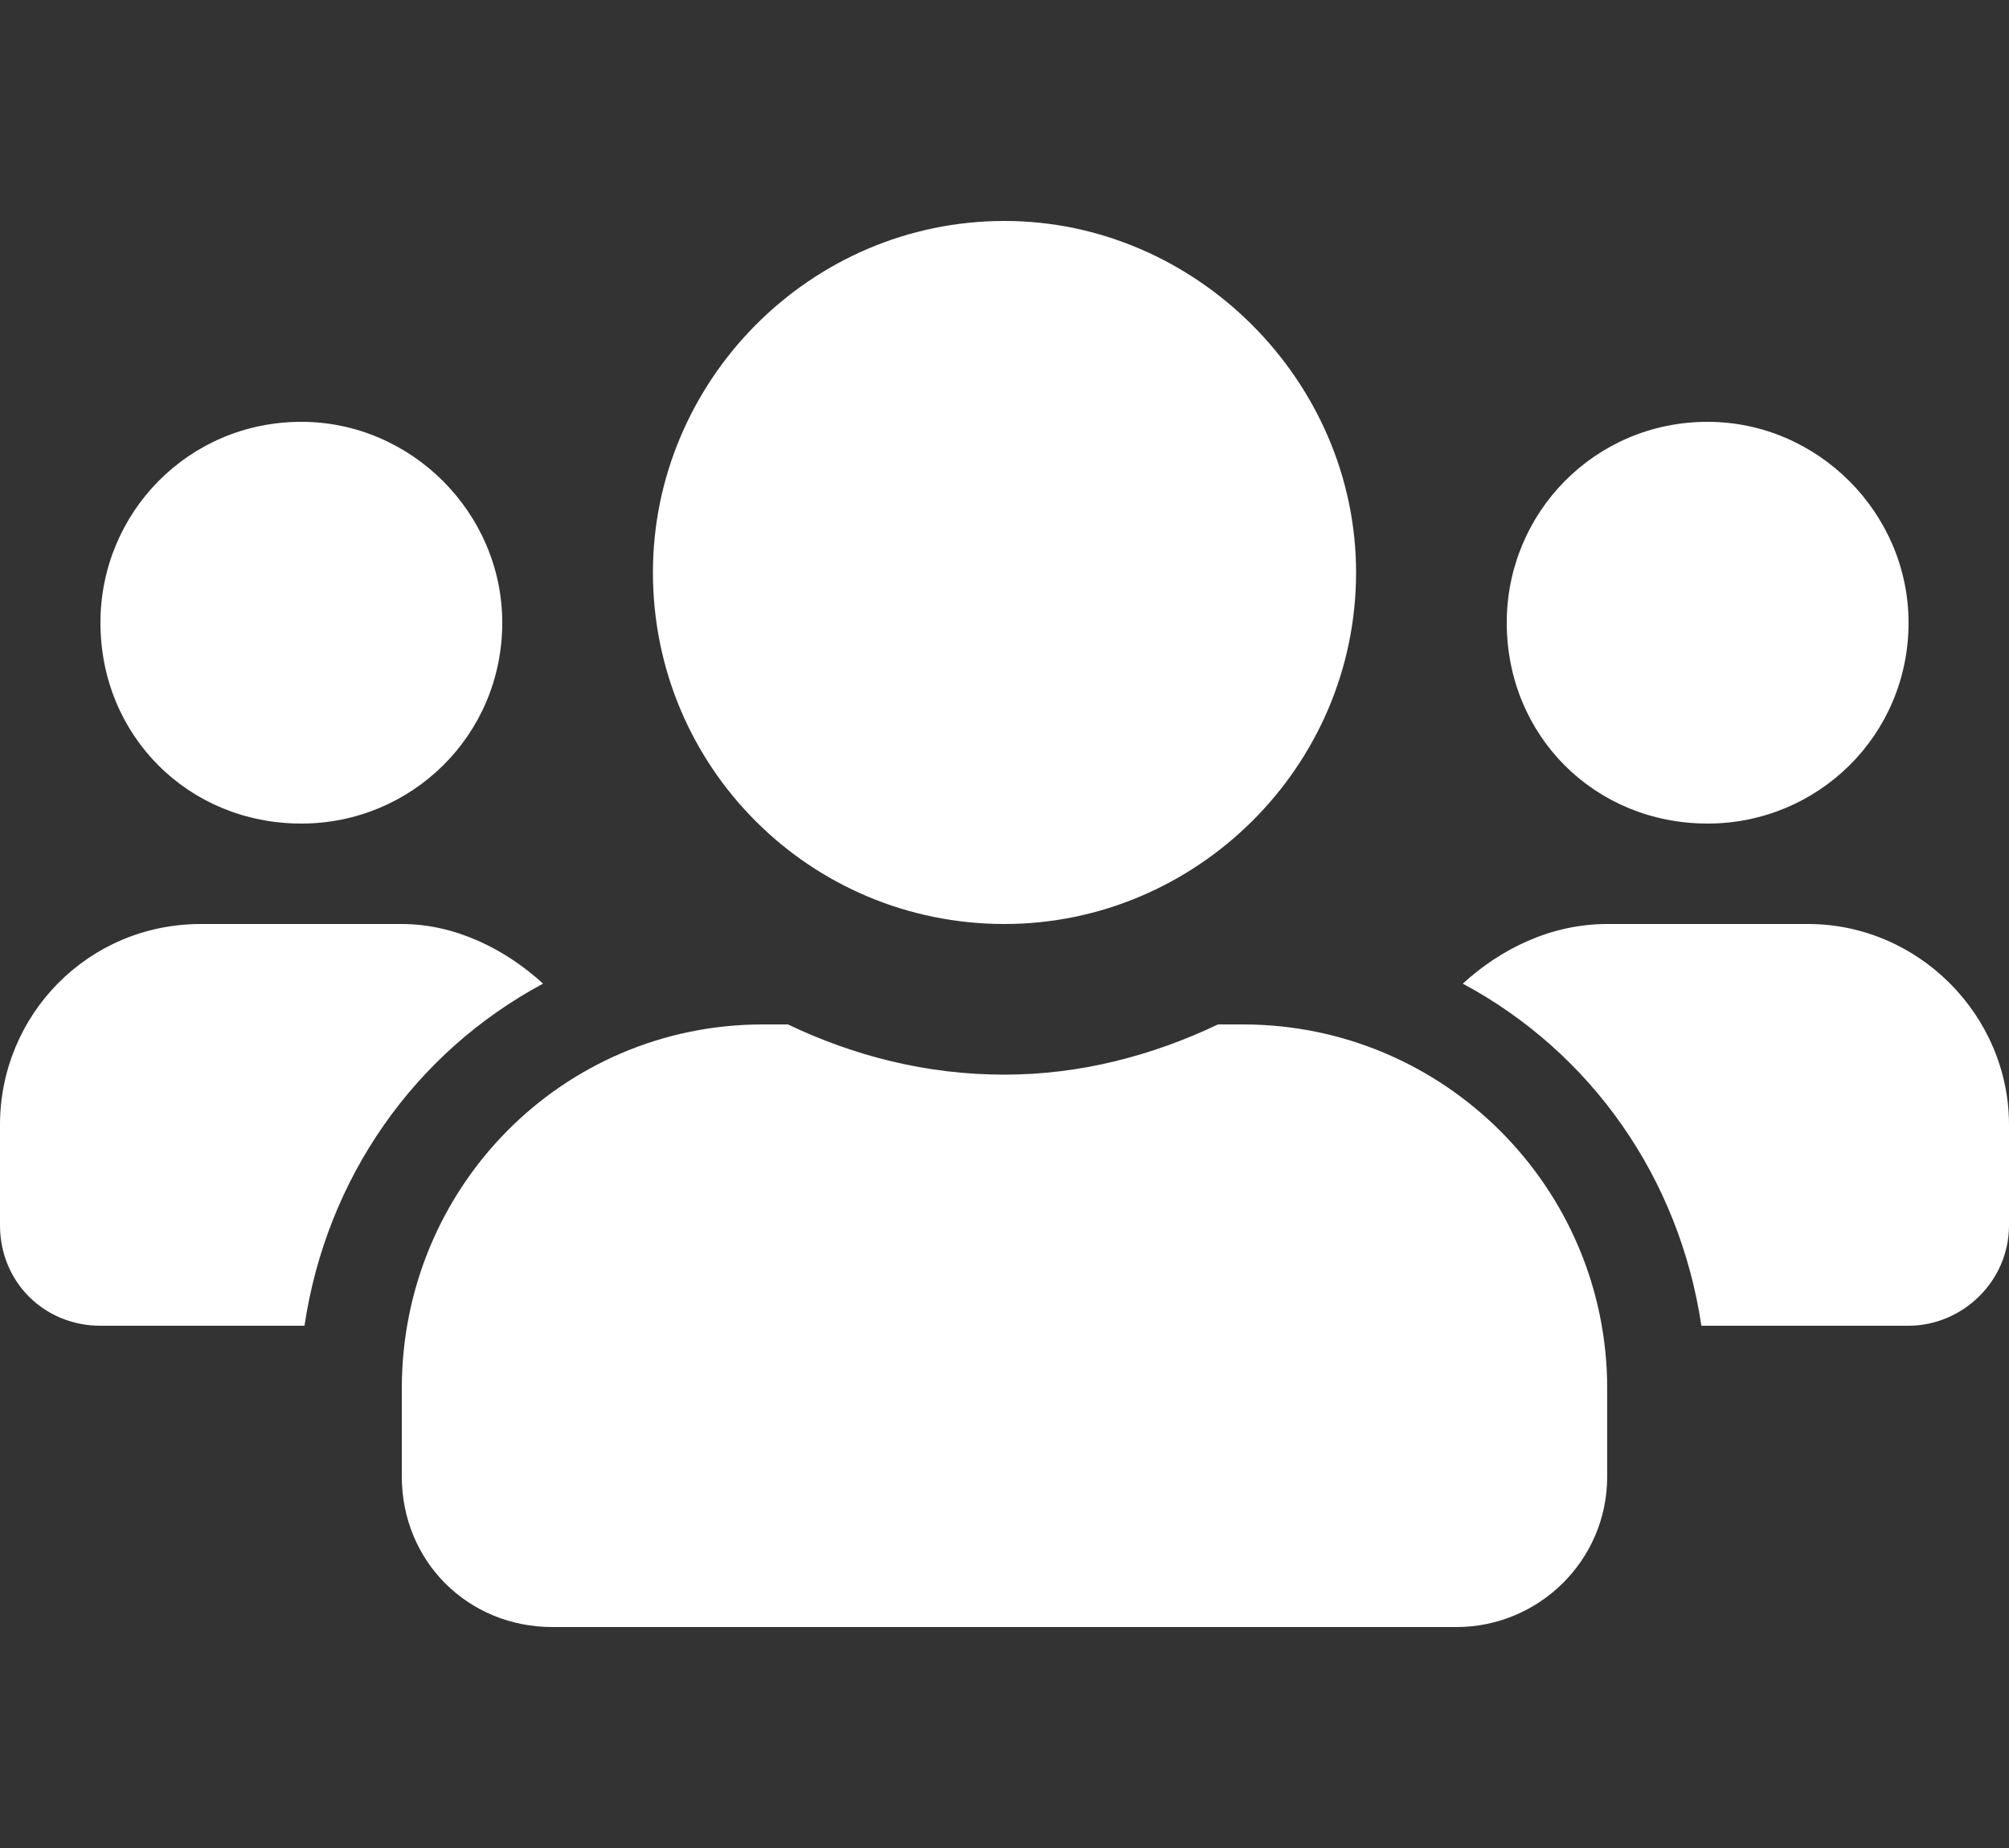<svg width="75" height="69" viewBox="0 0 75 69" fill="none" xmlns="http://www.w3.org/2000/svg">
<rect x="0" y="0" width="75" height="69" fill="#333333" stroke="none"/>
<path d="M11.25 30.75C15.352 30.75 18.75 27.469 18.75 23.25C18.75 19.148 15.352 15.75 11.25 15.75C7.031 15.75 3.75 19.148 3.75 23.25C3.75 27.469 7.031 30.75 11.25 30.75ZM63.75 30.75C67.852 30.75 71.25 27.469 71.25 23.25C71.25 19.148 67.852 15.75 63.75 15.75C59.531 15.75 56.25 19.148 56.25 23.25C56.25 27.469 59.531 30.75 63.75 30.75ZM67.5 34.5H60C57.891 34.5 56.016 35.438 54.609 36.727C59.414 39.305 62.695 43.992 63.516 49.5H71.25C73.242 49.5 75 47.859 75 45.75V42C75 37.898 71.602 34.5 67.5 34.5ZM37.5 34.5C44.648 34.5 50.625 28.641 50.625 21.375C50.625 14.227 44.648 8.25 37.5 8.25C30.234 8.25 24.375 14.227 24.375 21.375C24.375 28.641 30.234 34.5 37.5 34.5ZM46.406 38.25H45.469C43.008 39.422 40.312 40.125 37.5 40.125C34.57 40.125 31.875 39.422 29.414 38.25H28.477C20.977 38.25 15 44.344 15 51.844V55.125C15 58.289 17.461 60.75 20.625 60.75H54.375C57.422 60.75 60 58.289 60 55.125V51.844C60 44.344 53.906 38.25 46.406 38.25ZM20.273 36.727C18.867 35.438 16.992 34.5 15 34.5H7.5C3.281 34.5 0 37.898 0 42V45.75C0 47.859 1.641 49.5 3.75 49.5H11.367C12.188 43.992 15.469 39.305 20.273 36.727Z" fill="white"/>
</svg>
